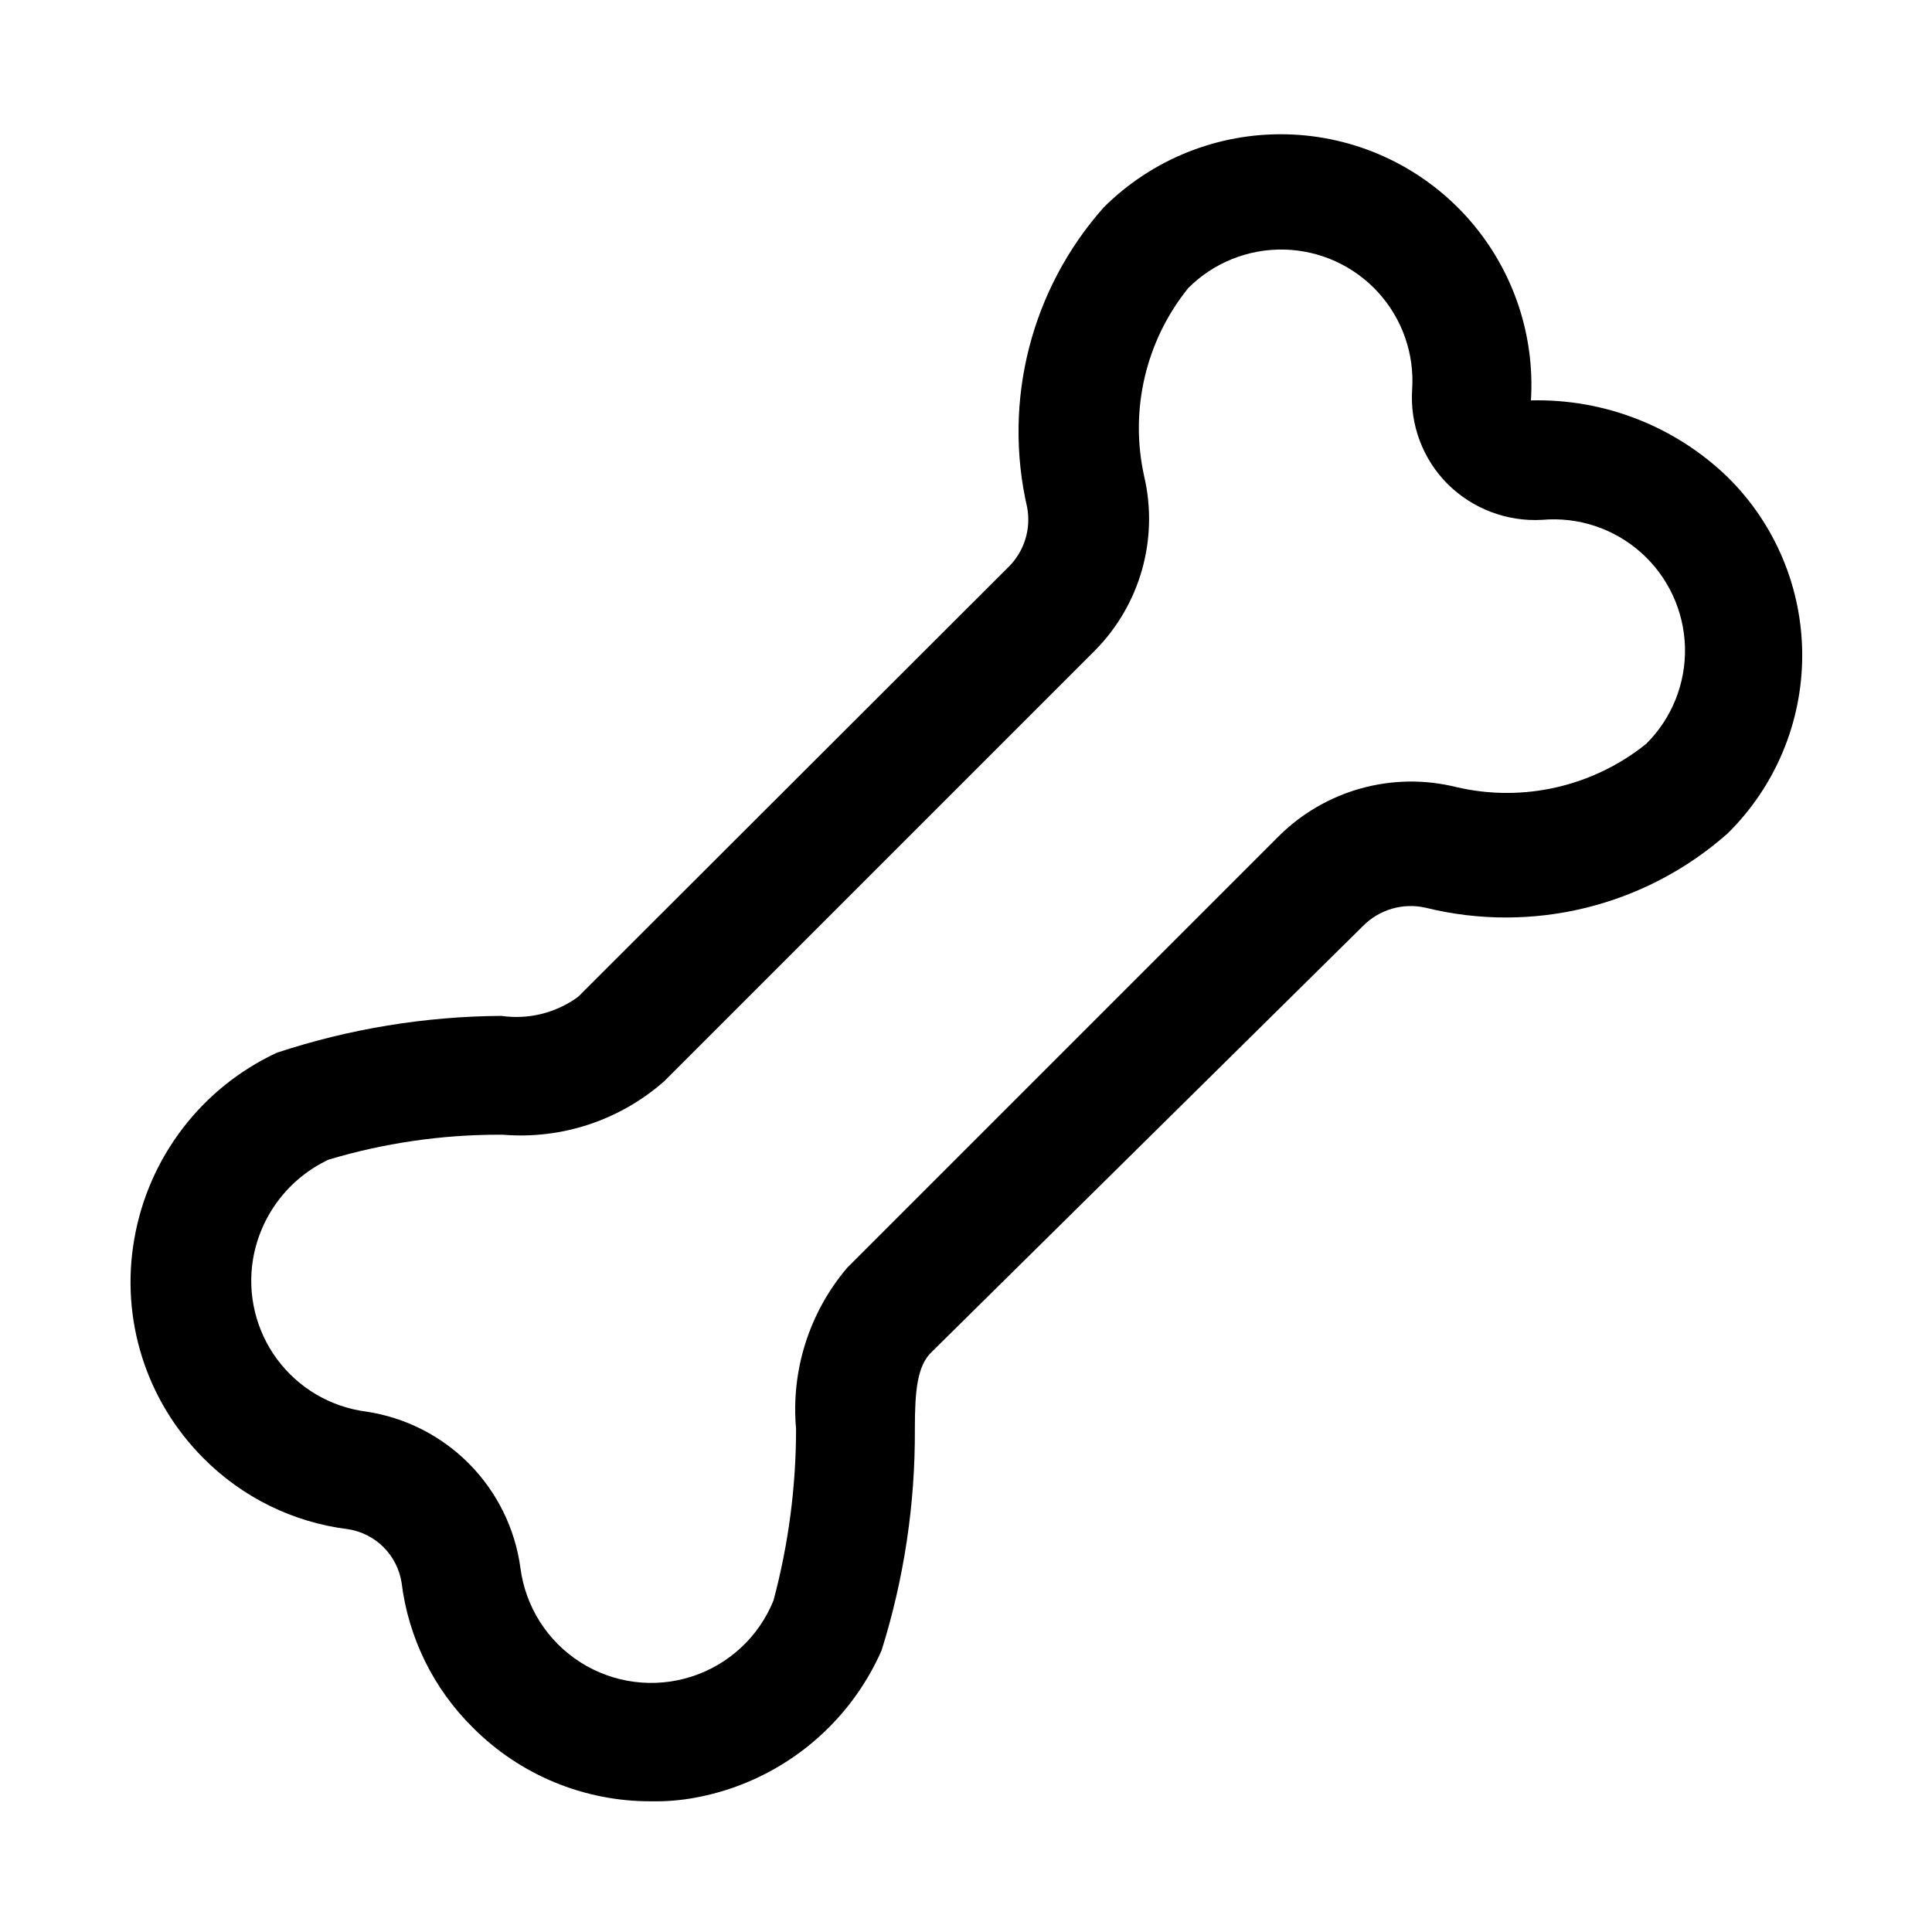 <?xml version="1.0" encoding="UTF-8"?>
<!-- Uploaded to: ICON Repo, www.iconrepo.com, Generator: ICON Repo Mixer Tools -->
<svg fill="#000000" width="800px" height="800px" version="1.1" viewBox="144 144 512 512" xmlns="http://www.w3.org/2000/svg">
 <path d="m316.55 621.36c-17.719 0.07-34.73-6.961-47.23-19.523-10.445-10.312-17.102-23.848-18.895-38.414-0.555-3.559-2.231-6.848-4.773-9.395-2.547-2.547-5.836-4.219-9.395-4.773-14.566-1.793-28.105-8.453-38.418-18.895-15.145-15.195-21.957-36.805-18.262-57.938 3.727-21.68 17.848-40.152 37.785-49.438 19.207-6.344 39.289-9.637 59.512-9.762 7.168 1.039 14.461-0.77 20.312-5.039l114.14-113.99v0.004c4.129-4.117 5.957-10.012 4.879-15.746-6.508-28.227 1.062-57.855 20.309-79.508 12.812-12.758 30.266-19.742 48.34-19.348 18.078 0.395 35.211 8.141 47.449 21.445 12.238 13.309 18.527 31.027 17.41 49.07 19.391-0.48 38.164 6.836 52.113 20.312 12.656 12.457 19.781 29.473 19.781 47.23s-7.125 34.773-19.781 47.234c-21.809 19.301-51.703 26.656-79.977 19.68-6.035-1.387-12.355 0.461-16.691 4.879l-114.3 112.89c-3.777 3.621-4.41 10.234-4.41 20.309 0.113 19.914-2.859 39.723-8.816 58.727-8.98 20.406-27.5 35.031-49.434 39.043-3.844 0.711-7.746 1.027-11.652 0.945zm-40.461-176.65c-15.25 0.012-30.418 2.238-45.027 6.613-10.559 4.973-18.023 14.789-19.996 26.293-1.578 9.359 0.719 18.953 6.359 26.586 5.644 7.629 14.145 12.641 23.555 13.875 10.387 1.539 19.992 6.41 27.371 13.875 7.383 7.469 12.141 17.129 13.562 27.531 1.32 10.297 7.148 19.473 15.906 25.043 8.754 5.574 19.535 6.965 29.422 3.801 9.883-3.168 17.852-10.562 21.742-20.184 3.973-14.84 5.981-30.137 5.981-45.5-1.383-15.461 3.496-30.832 13.543-42.668l114.3-114.3c12.359-12.344 30.285-17.305 47.23-13.066 17.621 4.086 36.137-0.152 50.227-11.492 6.809-6.762 10.523-16.031 10.27-25.625-0.258-9.59-4.465-18.652-11.625-25.035-7.16-6.387-16.641-9.535-26.199-8.695-9.305 0.539-18.402-2.894-25.031-9.449-6.606-6.594-10.047-15.715-9.449-25.031 0.645-9.484-2.621-18.82-9.035-25.836-6.414-7.016-15.422-11.102-24.926-11.309-9.504-0.203-18.68 3.488-25.391 10.223-11.281 13.996-15.566 32.367-11.652 49.906 3.859 16.602-1.074 34.023-13.066 46.133l-114.14 114.14c-11.746 10.359-27.215 15.48-42.824 14.168z"/>
</svg>